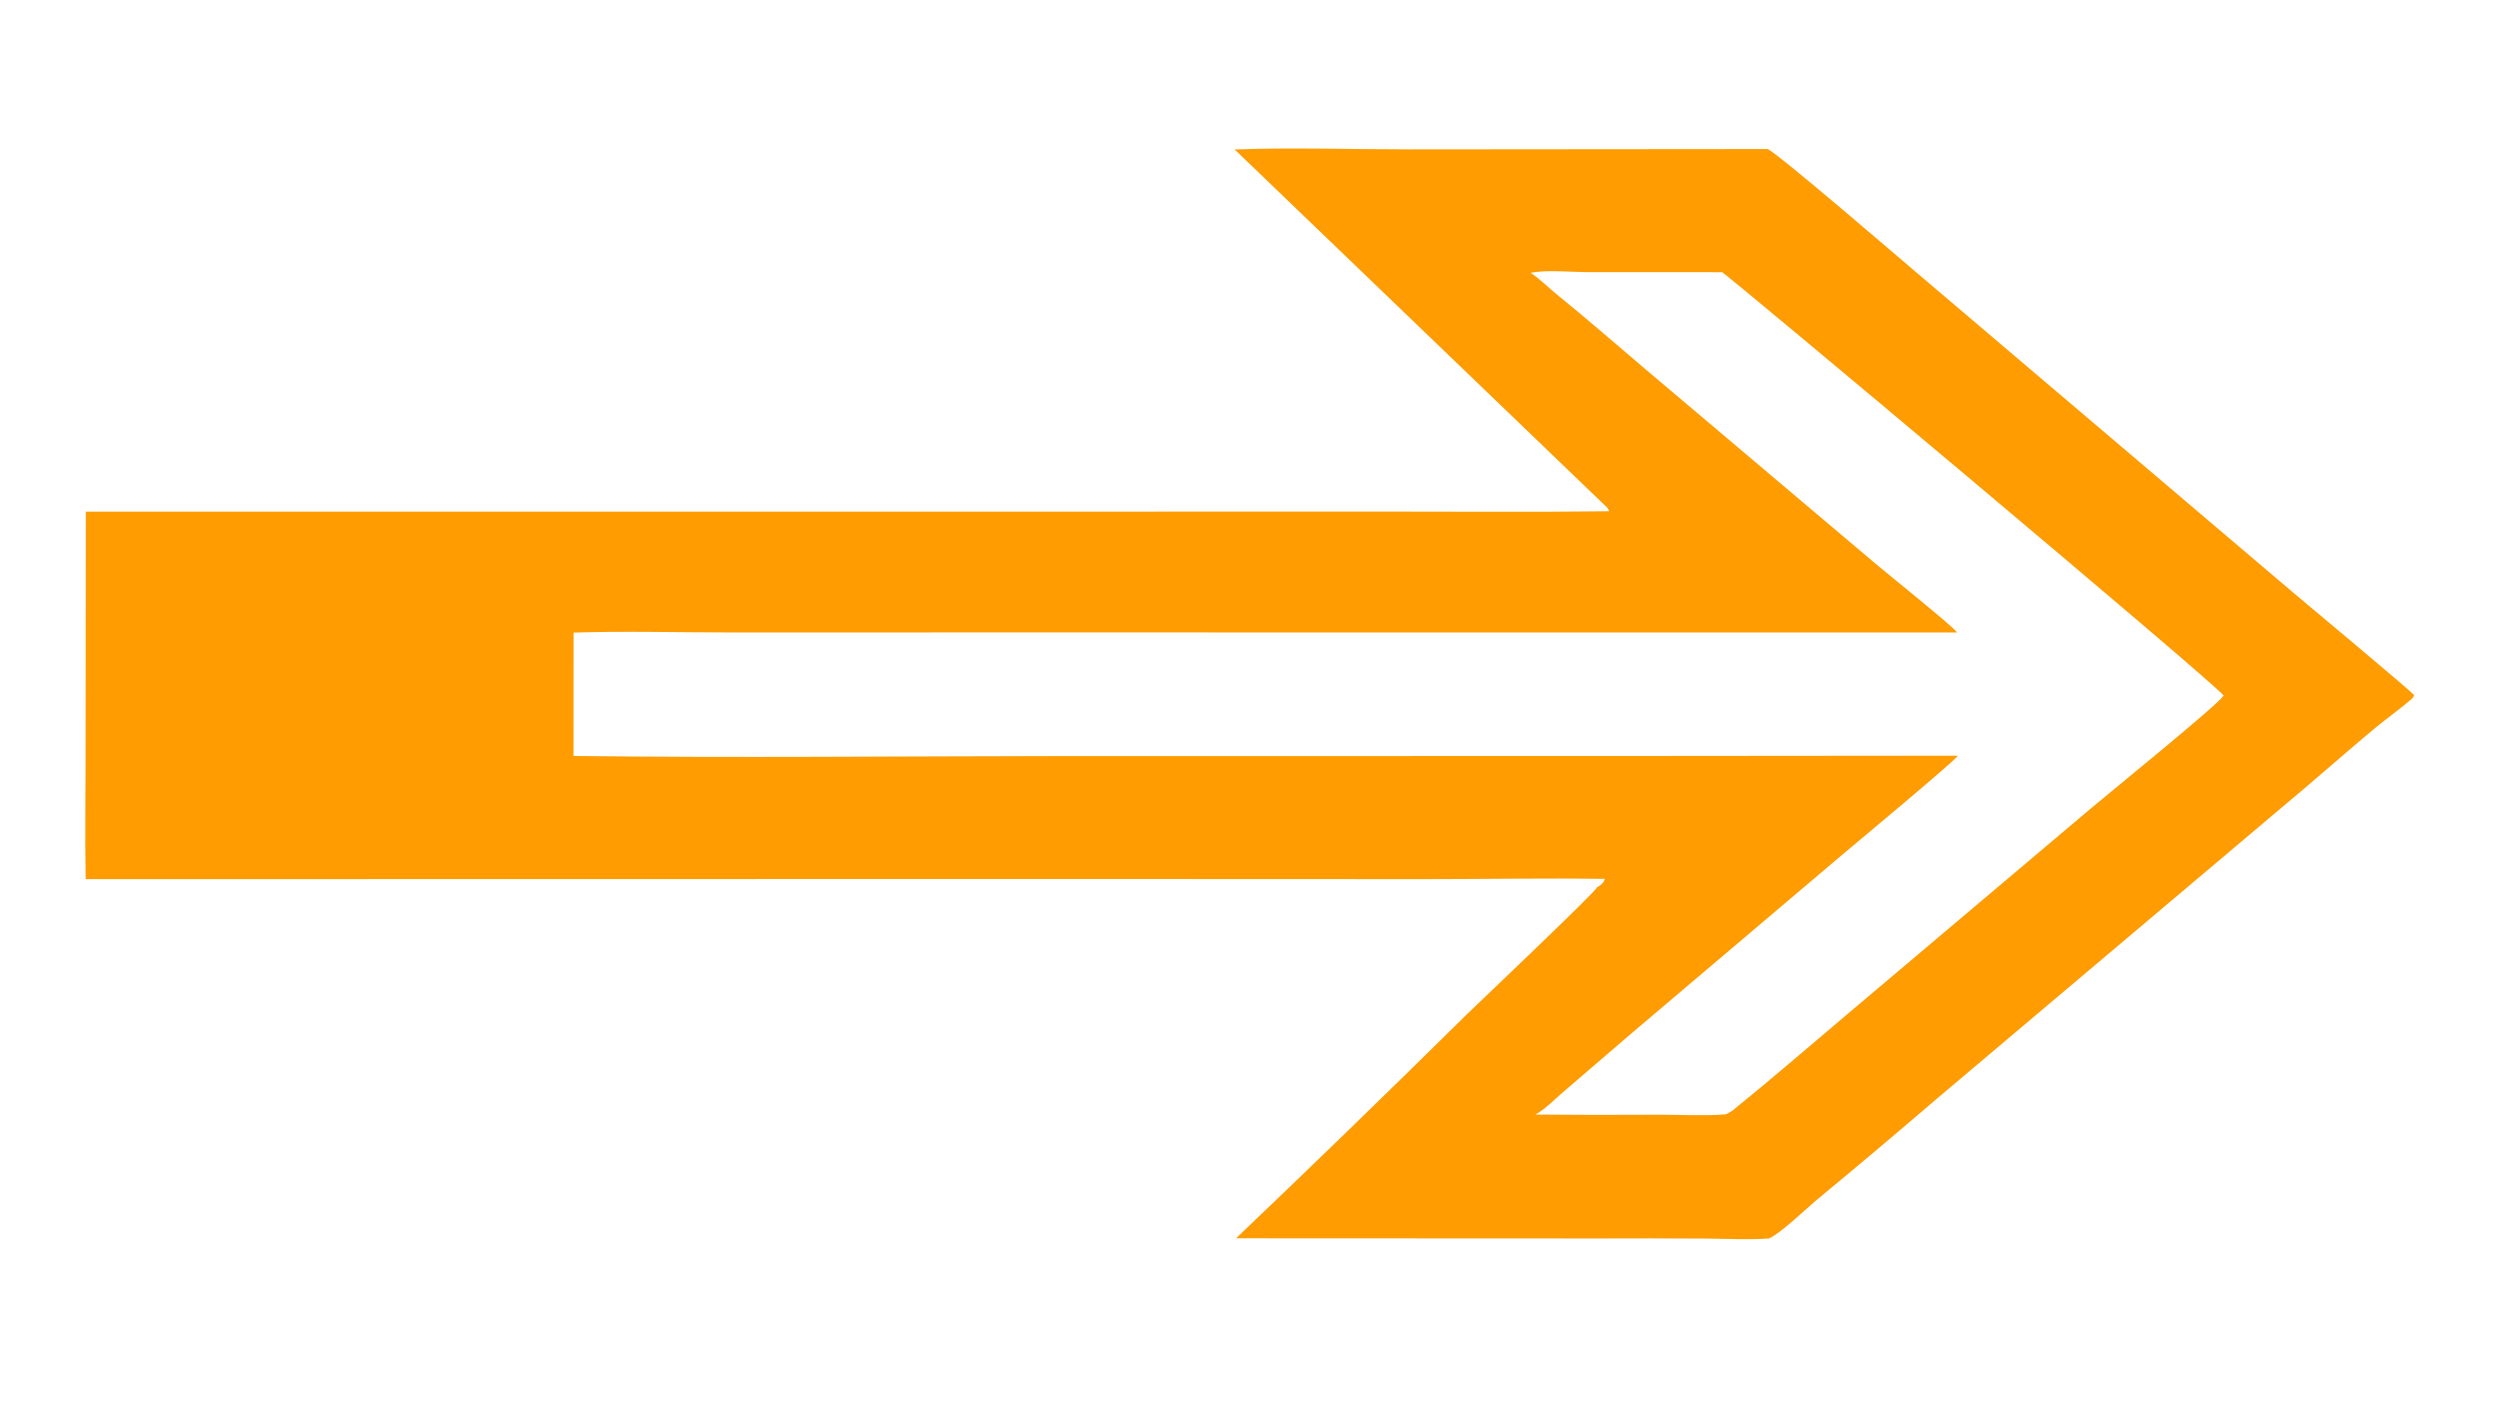<?xml version="1.0" encoding="utf-8" ?>
<svg xmlns="http://www.w3.org/2000/svg" xmlns:xlink="http://www.w3.org/1999/xlink" width="1671" height="940">
	<path fill="#FE9C01" transform="scale(0.918 0.918)" d="M898.959 108.832C940.904 107.314 983.325 108.757 1025.32 108.759L1287.03 108.534C1294.16 111.41 1382.97 187.881 1396.45 199.342L1669.08 430.96C1678.47 439.001 1756.84 504.207 1757.83 506.232C1757.33 507.285 1756.94 508.065 1756.04 508.843C1747.44 516.278 1738.04 522.857 1729.28 530.124C1712.7 543.879 1696.55 558.183 1680.11 572.108L1409.48 800.588Q1366.43 837.575 1322.67 873.724C1314.37 880.672 1296.67 897.923 1287.94 901.747C1272.64 902.784 1256.92 901.894 1241.57 901.799Q1202.49 901.552 1163.41 901.721L899.98 901.601Q984.231 821.276 1067.05 739.474C1078.49 728.374 1161.21 649.956 1163.09 645.776C1163.35 645.643 1163.61 645.516 1163.86 645.376C1166.14 644.123 1167.79 642.423 1168.51 639.93C1124.91 639.287 1081.16 640.099 1037.54 640.099L775.632 639.99L62.386 640.113C61.784 608.17 62.355 576.109 62.326 544.154L62.485 372.527L697.522 372.552L1007.1 372.492C1061.92 372.467 1116.79 372.938 1171.6 372.259C1171.23 371.071 1170.76 370.147 1169.85 369.265L898.959 108.832ZM1114.45 198.661C1121.3 203.157 1127.44 209.45 1133.84 214.639C1155.48 232.165 1176.45 250.464 1197.66 268.489L1365.86 410.662C1374.06 417.616 1423.54 457.328 1424.94 460.513L748.106 460.469L530.964 460.494C493.282 460.487 455.274 459.37 417.646 460.605L417.578 550.42C535.58 551.882 653.729 550.609 771.746 550.499L1178.16 550.455L1425.53 550.243C1424.42 553.101 1351.96 613.404 1341.88 621.879L1188.03 752.256L1138.61 794.725C1132.44 799.959 1124.93 807.737 1117.9 811.528Q1162.6 811.936 1207.31 811.637C1223.44 811.605 1240.41 812.613 1256.43 811.374C1258.72 810.456 1260.6 809.286 1262.52 807.737C1290.53 785.093 1317.8 761.374 1345.35 738.165L1522.55 588.467C1536.91 576.364 1614.94 513.131 1619.05 506.451C1612.86 497.575 1257.4 199.588 1253.84 198.167L1156.72 198.155C1144.21 198.14 1126.14 196.289 1114.45 198.661Z"/>
</svg>
